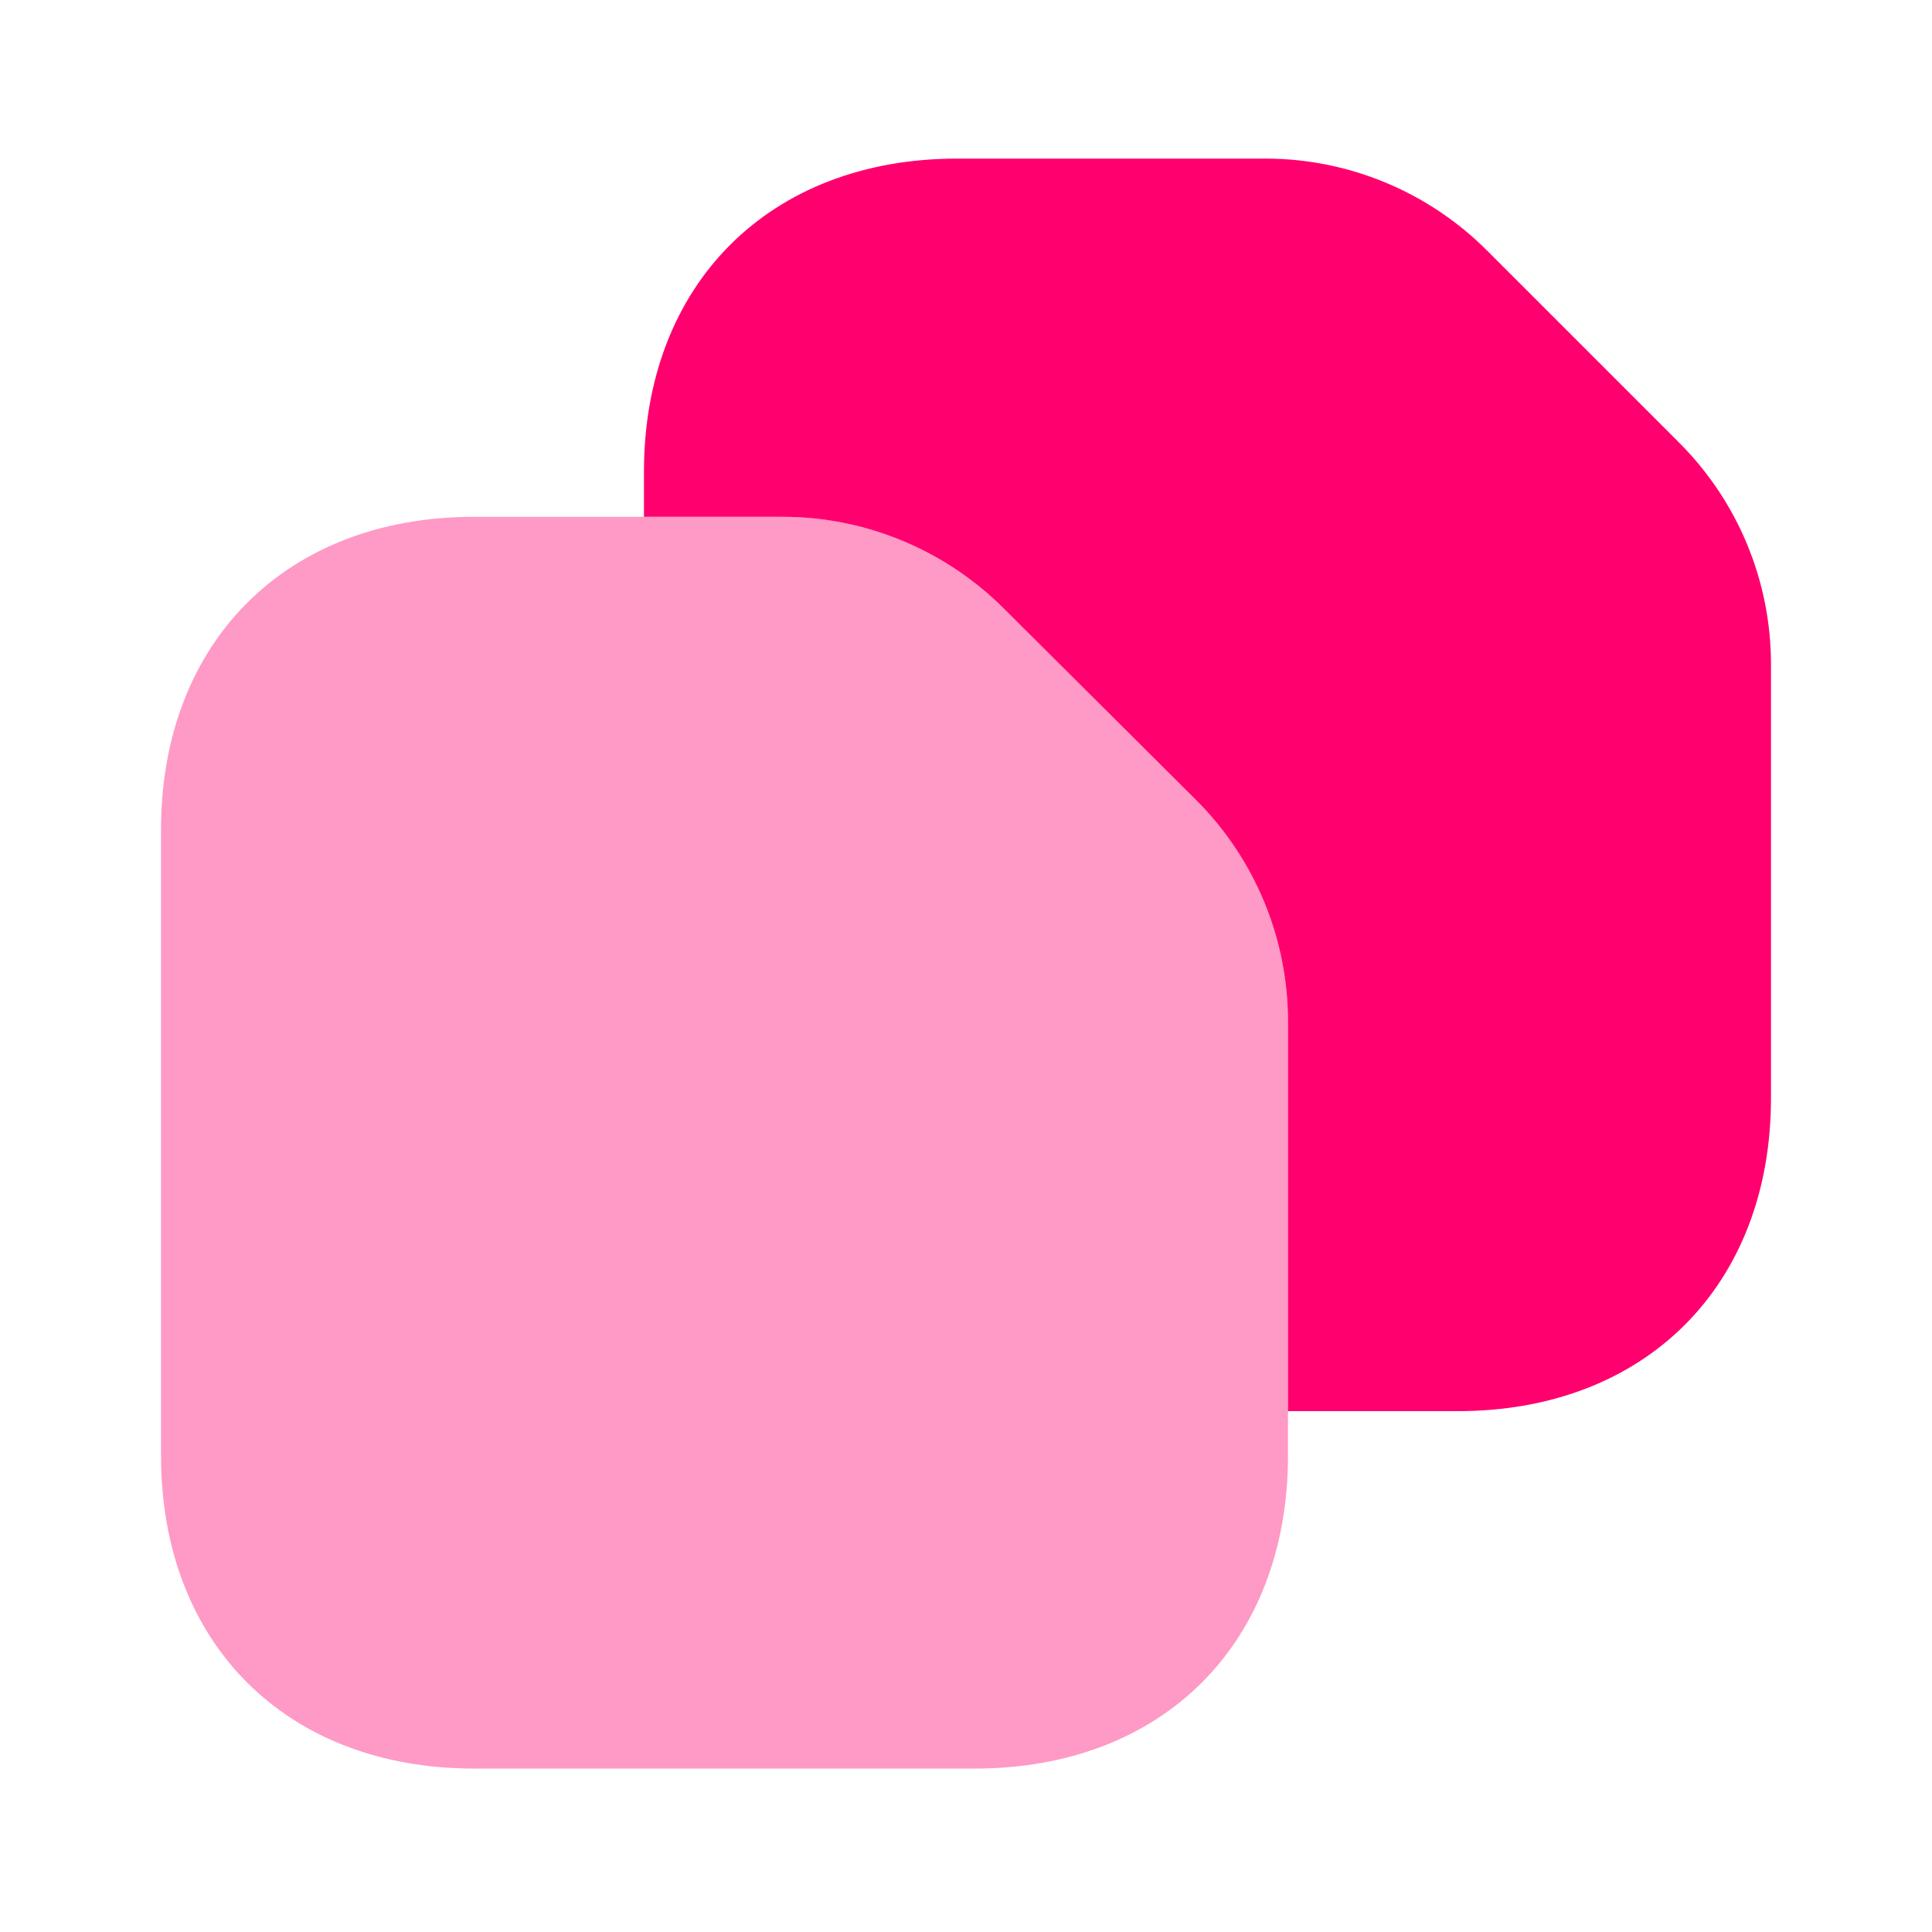 <svg width="32" height="32" viewBox="0 0 32 32" fill="none" xmlns="http://www.w3.org/2000/svg">
<path opacity="0.4" d="M21.333 16.92V24.107C21.333 27.227 19.253 29.293 16.146 29.293H7.853C4.747 29.293 2.667 27.227 2.667 24.107V13.747C2.667 10.627 4.747 8.56 7.853 8.56H12.96C14.333 8.56 15.653 9.107 16.627 10.08L19.813 13.253C20.787 14.227 21.333 15.547 21.333 16.92Z" fill="#FF006E"/>
<path d="M29.333 11V18.187C29.333 21.293 27.253 23.373 24.146 23.373H21.333V16.92C21.333 15.547 20.787 14.227 19.813 13.253L16.627 10.08C15.653 9.107 14.333 8.56 12.96 8.56H10.666V7.813C10.666 4.707 12.746 2.627 15.853 2.627H20.96C22.333 2.627 23.653 3.173 24.627 4.147L27.813 7.333C28.787 8.307 29.333 9.627 29.333 11Z" fill="#FF006E"/>
</svg>
